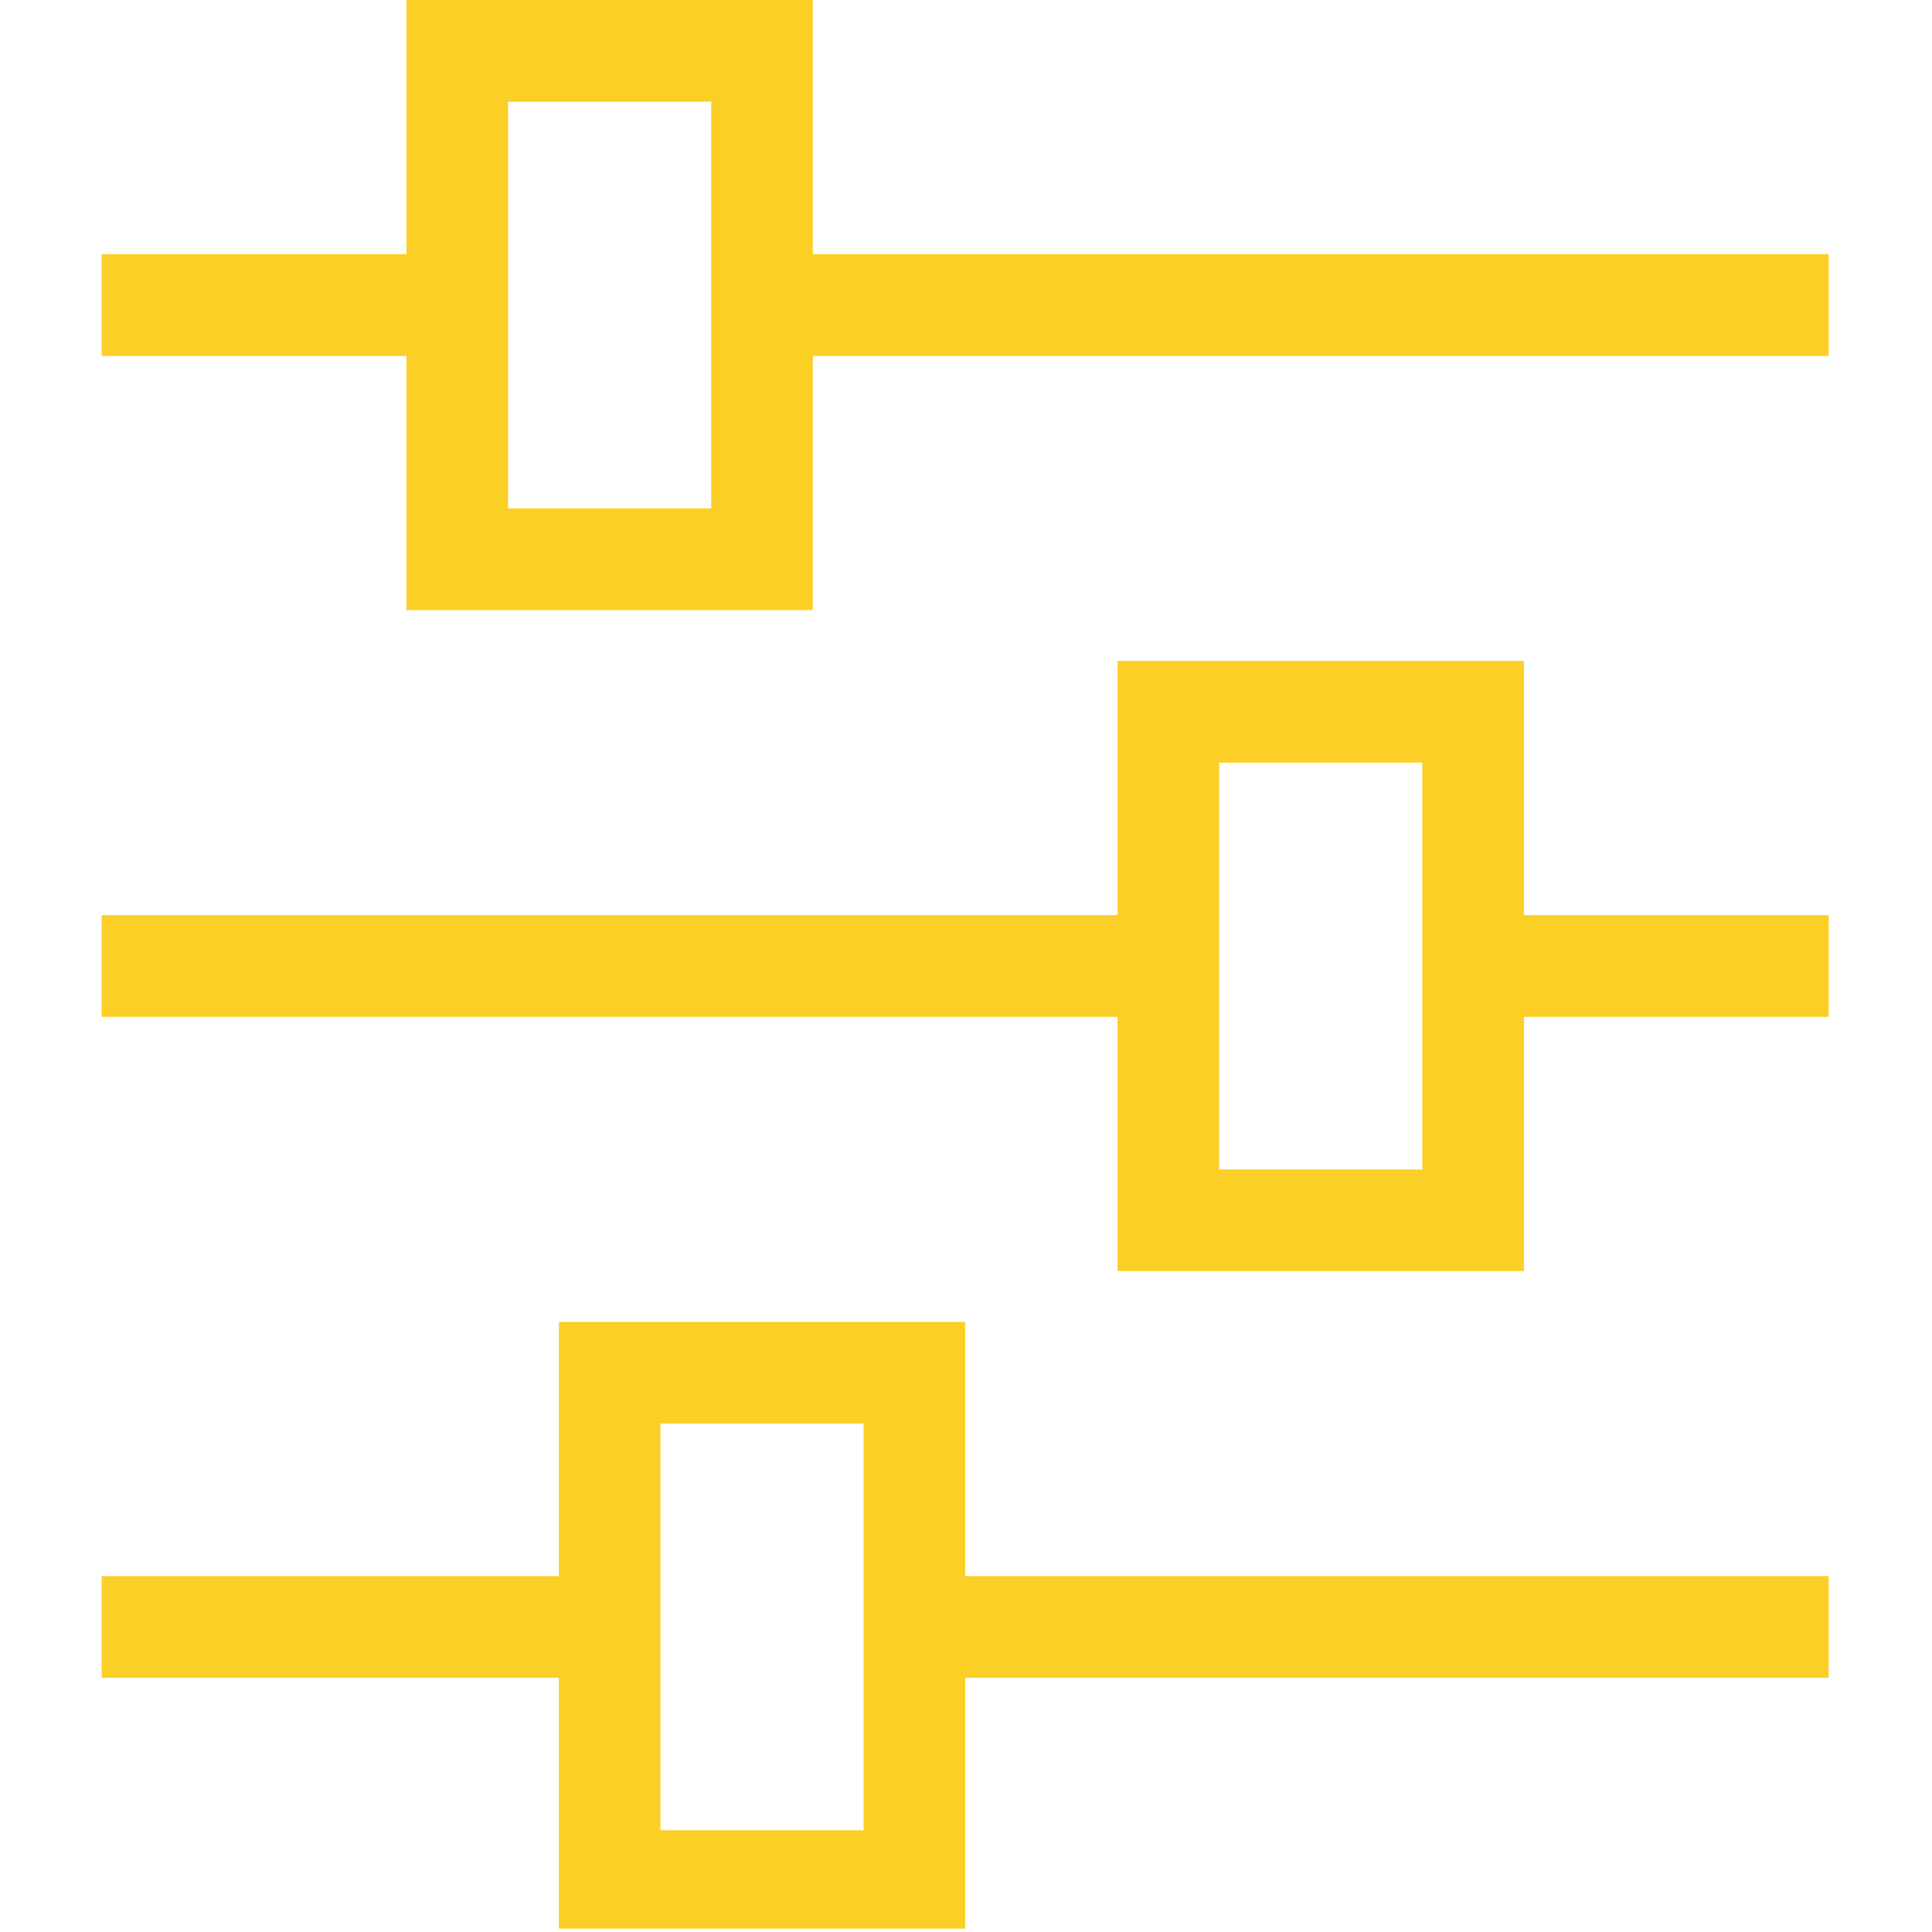 <?xml version="1.0" encoding="UTF-8"?> <svg xmlns="http://www.w3.org/2000/svg" xmlns:xlink="http://www.w3.org/1999/xlink" width="283.5pt" height="283.5pt" viewBox="0 0 283.5 283.5"> <defs> <clipPath id="clip1"> <path d="M 14.883 0 L 268.383 0 L 268.383 90 L 14.883 90 Z M 14.883 0 "></path> </clipPath> <clipPath id="clip2"> <path d="M 14.883 96 L 268.383 96 L 268.383 187 L 14.883 187 Z M 14.883 96 "></path> </clipPath> <clipPath id="clip3"> <path d="M 14.883 193 L 268.383 193 L 268.383 283 L 14.883 283 Z M 14.883 193 "></path> </clipPath> </defs> <g id="surface1"> <g clip-path="url(#clip1)" clip-rule="nonzero"> <path style=" stroke:none;fill-rule:nonzero;fill:rgb(98.43%,81.18%,14.899%);fill-opacity:1;" d="M 119.273 37.301 L 119.273 0 L 59.645 0 L 59.645 37.301 L 14.922 37.301 L 14.922 52.223 L 59.645 52.223 L 59.645 89.527 L 119.273 89.527 L 119.273 52.223 L 268.34 52.223 L 268.34 37.301 Z M 104.363 74.605 L 74.551 74.605 L 74.551 14.922 L 104.363 14.922 L 104.363 74.605 "></path> </g> <g clip-path="url(#clip2)" clip-rule="nonzero"> <path style=" stroke:none;fill-rule:nonzero;fill:rgb(98.43%,81.18%,14.899%);fill-opacity:1;" d="M 223.621 96.988 L 163.992 96.988 L 163.992 134.289 L 14.922 134.289 L 14.922 149.211 L 163.992 149.211 L 163.992 186.512 L 223.621 186.512 L 223.621 149.211 L 268.34 149.211 L 268.34 134.289 L 223.621 134.289 Z M 208.711 171.594 L 178.898 171.594 L 178.898 111.906 L 208.711 111.906 L 208.711 171.594 "></path> </g> <g clip-path="url(#clip3)" clip-rule="nonzero"> <path style=" stroke:none;fill-rule:nonzero;fill:rgb(98.43%,81.18%,14.899%);fill-opacity:1;" d="M 141.633 193.973 L 82.004 193.973 L 82.004 231.277 L 14.922 231.277 L 14.922 246.199 L 82.004 246.199 L 82.004 283.5 L 141.633 283.5 L 141.633 246.199 L 268.34 246.199 L 268.34 231.277 L 141.633 231.277 Z M 126.727 268.578 L 96.91 268.578 L 96.91 208.895 L 126.727 208.895 L 126.727 268.578 "></path> </g> </g> </svg> 